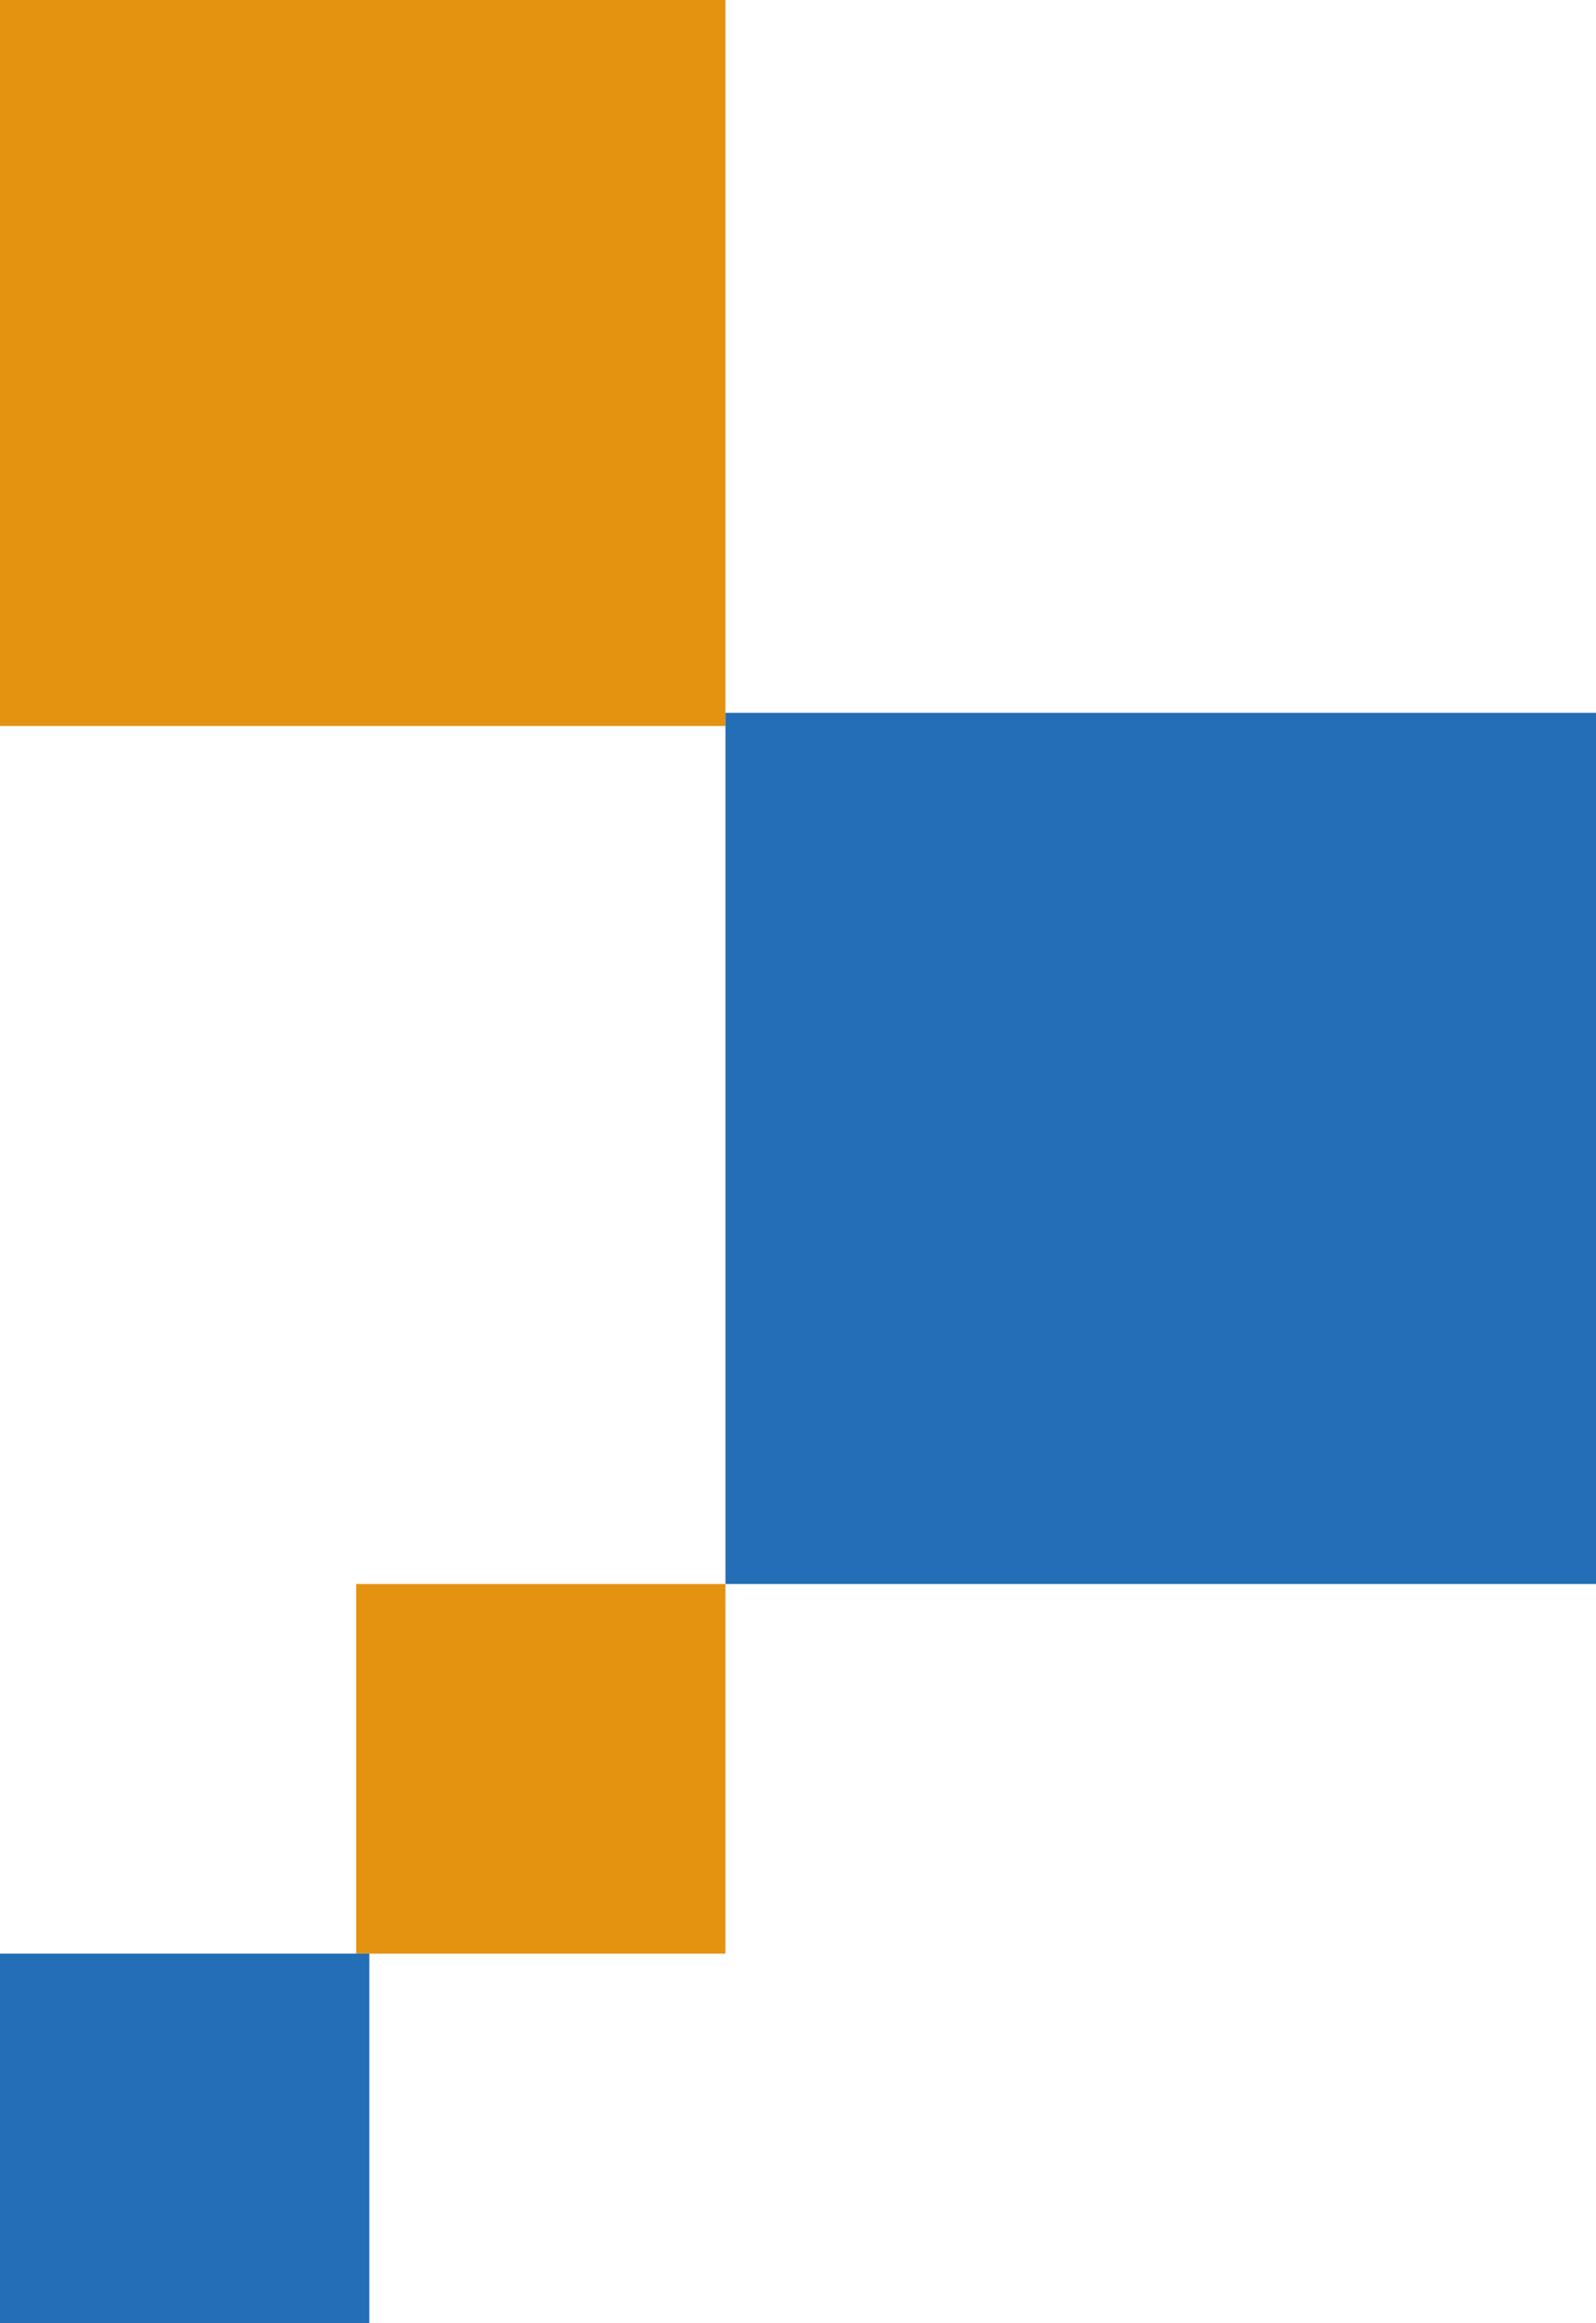 <svg width="121" height="176" viewBox="0 0 121 176" fill="none" xmlns="http://www.w3.org/2000/svg">
<rect width="55" height="55" fill="#E39310"/>
<rect x="55" y="54" width="66" height="66" fill="#236EB6"/>
<rect x="27" y="120" width="28" height="28" fill="#E39310"/>
<rect y="148" width="28" height="28" fill="#236EB6"/>
</svg>
